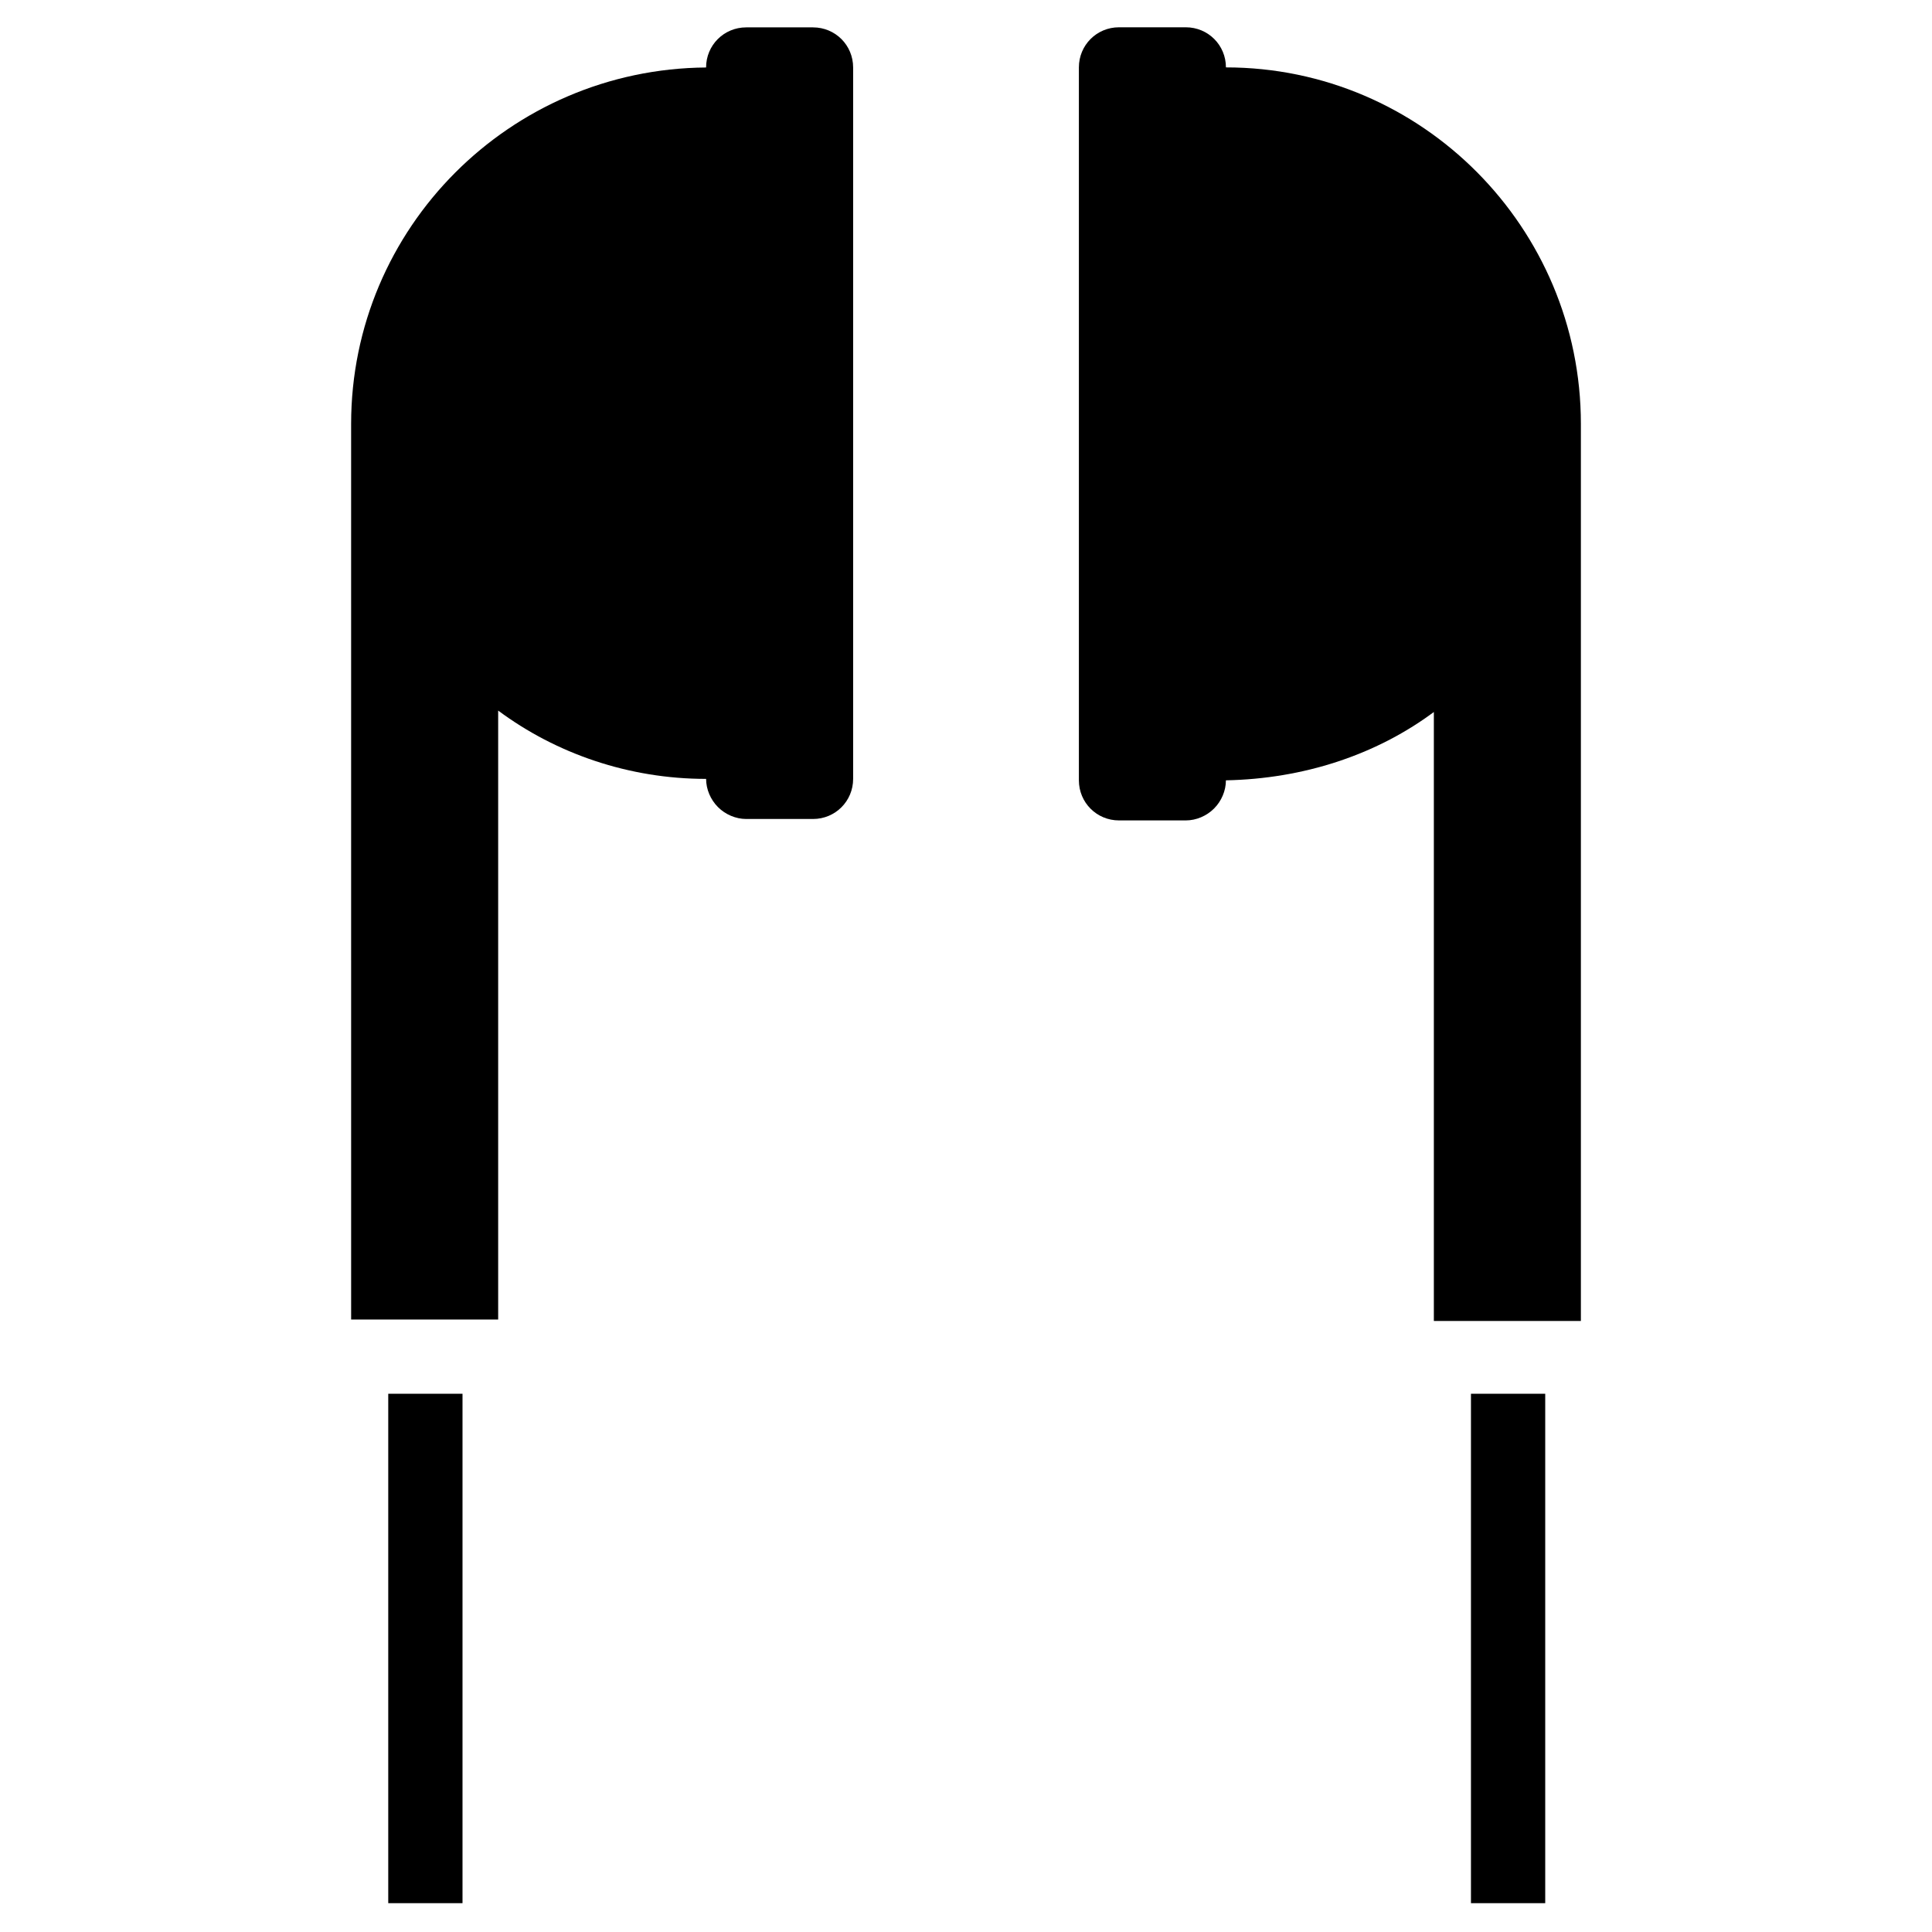 <?xml version="1.0" encoding="UTF-8"?>
<!-- Uploaded to: ICON Repo, www.svgrepo.com, Generator: ICON Repo Mixer Tools -->
<svg fill="#000000" width="800px" height="800px" version="1.1" viewBox="144 144 512 512" xmlns="http://www.w3.org/2000/svg">
 <g>
  <path d="m246.89 513.36h19.68v135h-19.68z"/>
  <path d="m370.09 161.87v188.54c0 5.902-4.723 10.629-10.629 10.629h-17.711c-2.754 0-5.512-1.18-7.477-3.148-1.969-1.969-3.148-4.723-3.148-7.477-20.469 0-39.754-6.691-55.105-18.105v161.38h-38.965l-0.004-237.34c0-51.957 42.117-94.07 94.07-94.465 0-5.902 4.723-10.629 10.629-10.629h17.711c5.906 0 10.629 4.723 10.629 10.629z"/>
  <path d="m533.82 513.36h19.68v135h-19.68z"/>
  <path d="m562.95 256.34v237.73h-38.965v-161.38c-15.352 11.414-34.637 17.711-55.105 18.105 0 2.754-1.18 5.512-3.148 7.477-1.969 1.969-4.723 3.148-7.477 3.148h-17.711c-5.902 0-10.629-4.723-10.629-10.629v-188.93c0-5.902 4.723-10.629 10.629-10.629h17.711c5.902 0 10.629 4.723 10.629 10.629 51.953 0 94.066 42.508 94.066 94.465z"/>
 </g>
</svg>
